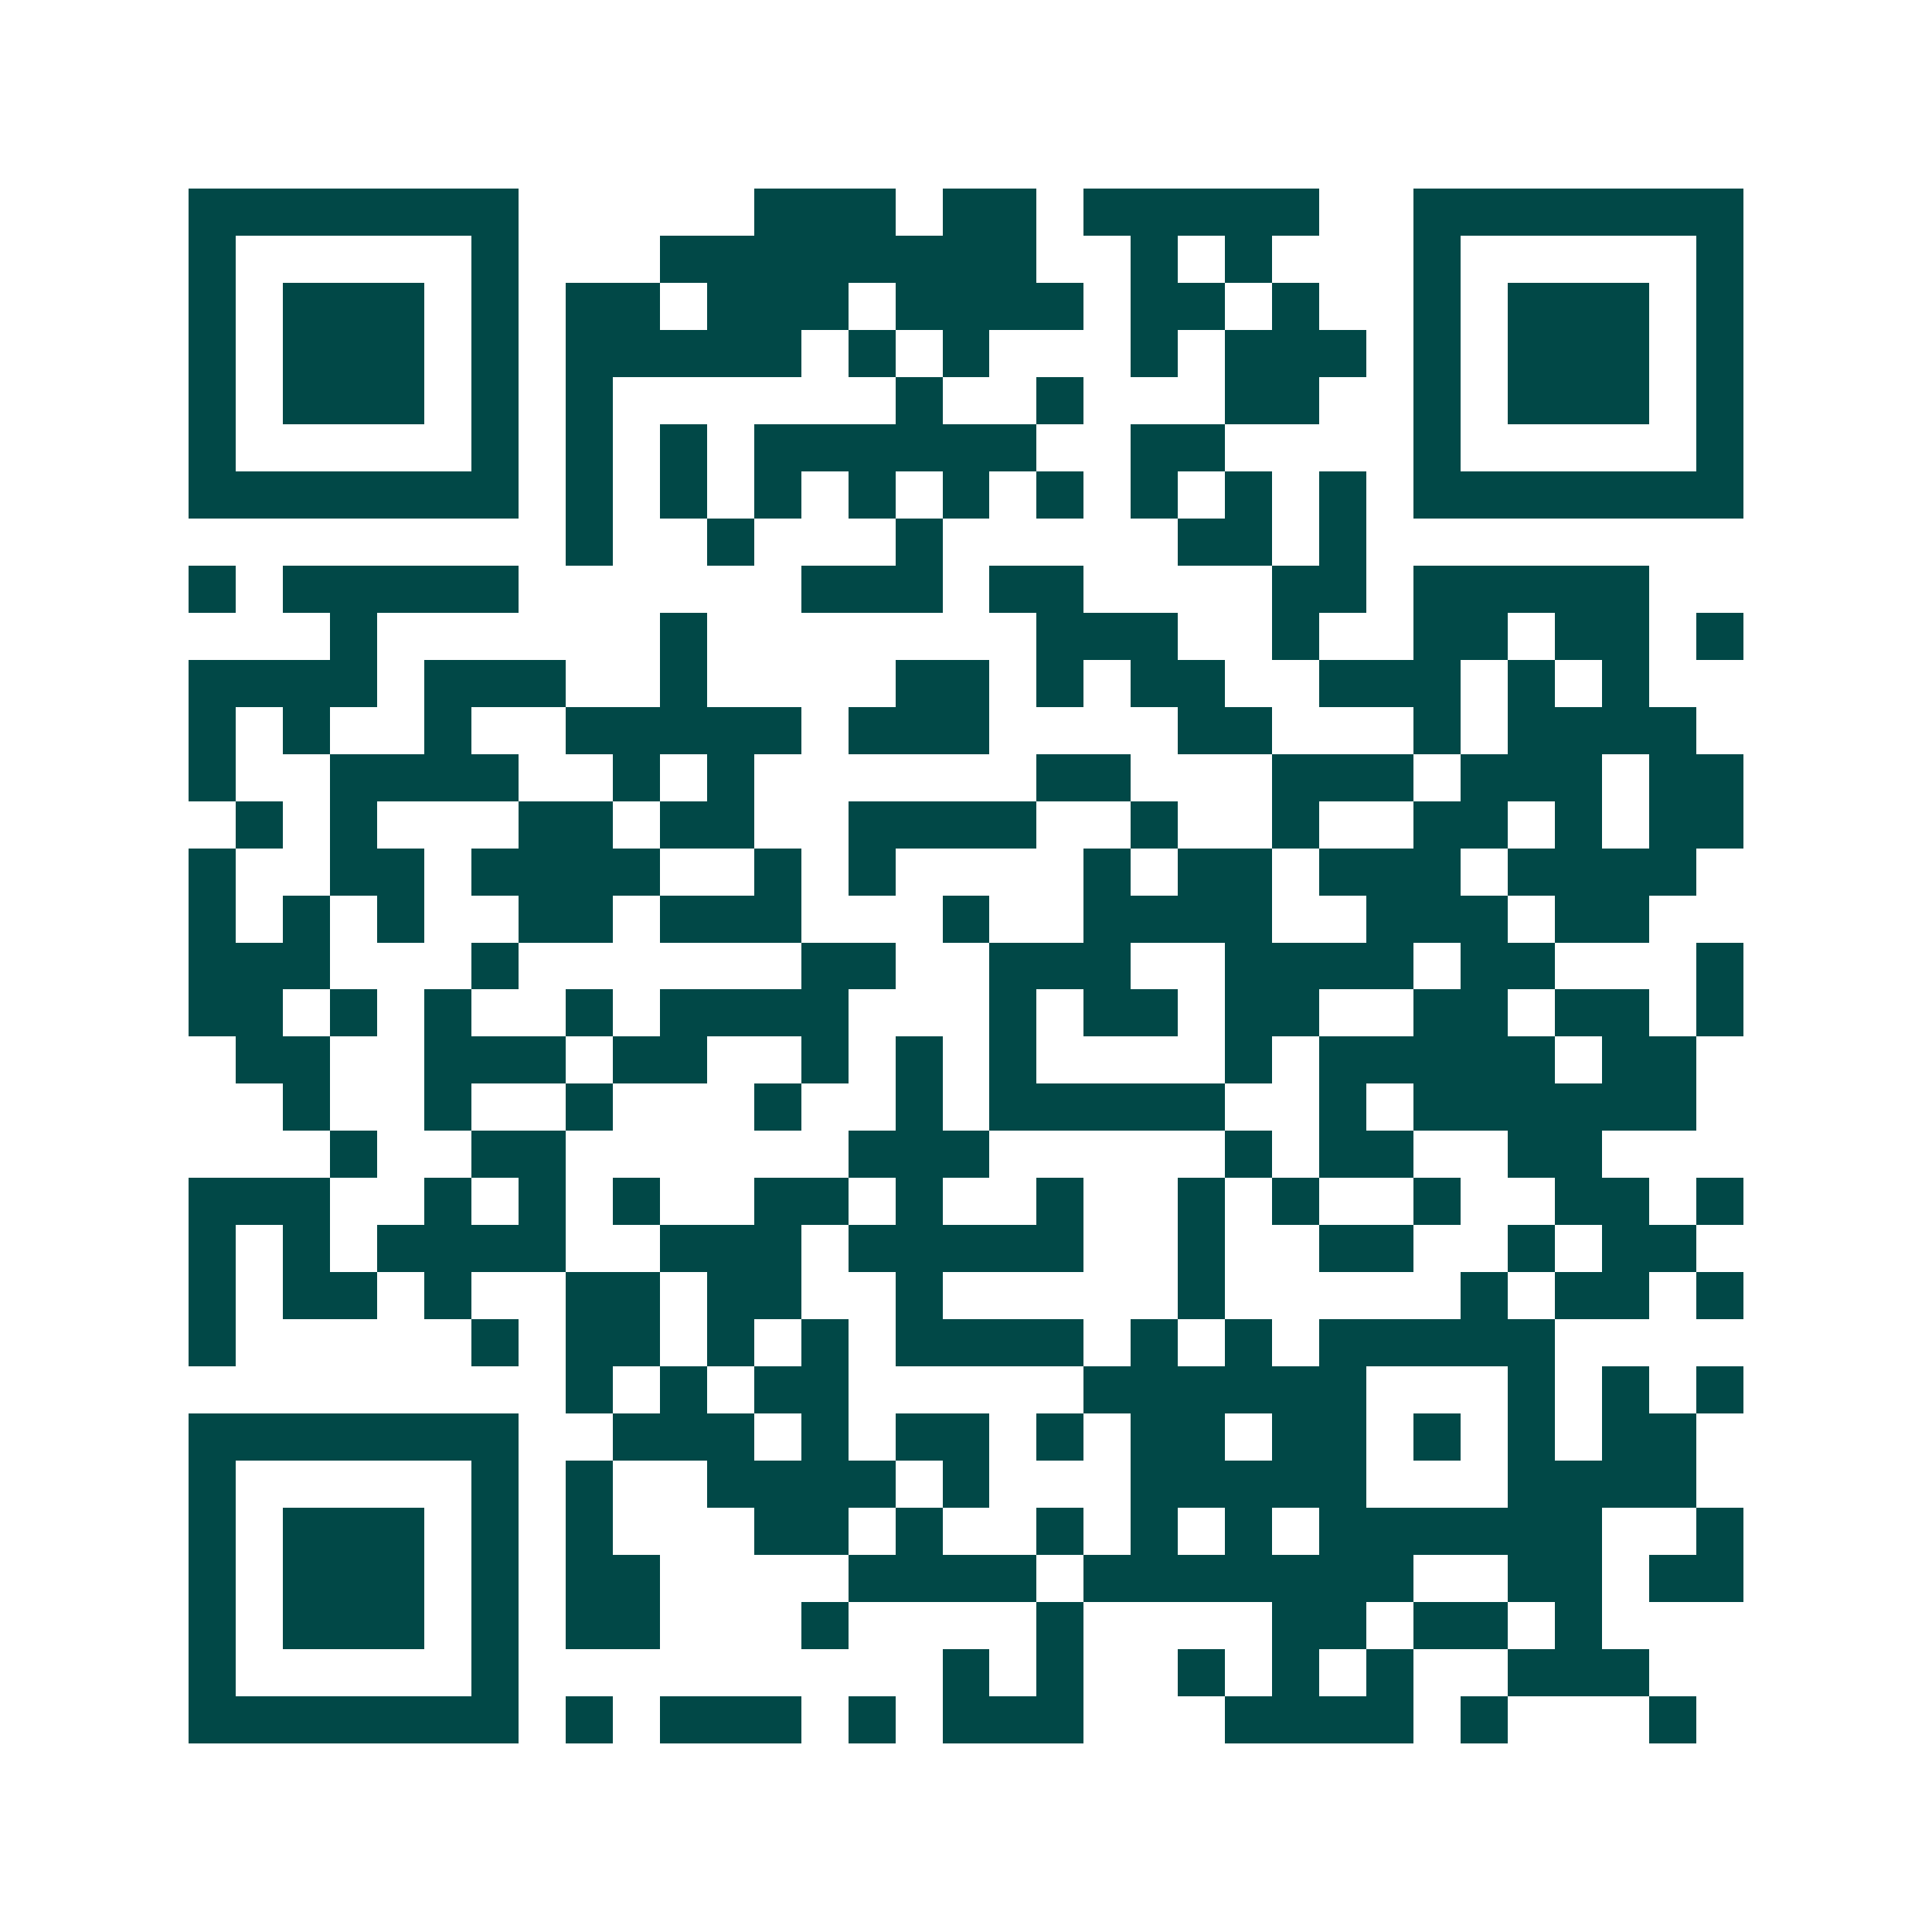 <svg xmlns="http://www.w3.org/2000/svg" width="200" height="200" viewBox="0 0 41 41" shape-rendering="crispEdges"><path fill="#ffffff" d="M0 0h41v41H0z"/><path stroke="#014847" d="M4 4.5h7m5 0h3m1 0h2m1 0h5m2 0h7M4 5.5h1m5 0h1m3 0h8m2 0h1m1 0h1m3 0h1m5 0h1M4 6.5h1m1 0h3m1 0h1m1 0h2m1 0h3m1 0h4m1 0h2m1 0h1m2 0h1m1 0h3m1 0h1M4 7.5h1m1 0h3m1 0h1m1 0h5m1 0h1m1 0h1m3 0h1m1 0h3m1 0h1m1 0h3m1 0h1M4 8.5h1m1 0h3m1 0h1m1 0h1m6 0h1m2 0h1m3 0h2m2 0h1m1 0h3m1 0h1M4 9.5h1m5 0h1m1 0h1m1 0h1m1 0h6m2 0h2m4 0h1m5 0h1M4 10.5h7m1 0h1m1 0h1m1 0h1m1 0h1m1 0h1m1 0h1m1 0h1m1 0h1m1 0h1m1 0h7M12 11.5h1m2 0h1m3 0h1m5 0h2m1 0h1M4 12.5h1m1 0h5m6 0h3m1 0h2m4 0h2m1 0h5M7 13.5h1m6 0h1m7 0h3m2 0h1m2 0h2m1 0h2m1 0h1M4 14.5h4m1 0h3m2 0h1m4 0h2m1 0h1m1 0h2m2 0h3m1 0h1m1 0h1M4 15.5h1m1 0h1m2 0h1m2 0h5m1 0h3m4 0h2m3 0h1m1 0h4M4 16.5h1m2 0h4m2 0h1m1 0h1m6 0h2m3 0h3m1 0h3m1 0h2M5 17.5h1m1 0h1m3 0h2m1 0h2m2 0h4m2 0h1m2 0h1m2 0h2m1 0h1m1 0h2M4 18.5h1m2 0h2m1 0h4m2 0h1m1 0h1m4 0h1m1 0h2m1 0h3m1 0h4M4 19.5h1m1 0h1m1 0h1m2 0h2m1 0h3m3 0h1m2 0h4m2 0h3m1 0h2M4 20.5h3m3 0h1m6 0h2m2 0h3m2 0h4m1 0h2m3 0h1M4 21.5h2m1 0h1m1 0h1m2 0h1m1 0h4m3 0h1m1 0h2m1 0h2m2 0h2m1 0h2m1 0h1M5 22.5h2m2 0h3m1 0h2m2 0h1m1 0h1m1 0h1m4 0h1m1 0h5m1 0h2M6 23.5h1m2 0h1m2 0h1m3 0h1m2 0h1m1 0h5m2 0h1m1 0h6M7 24.5h1m2 0h2m6 0h3m5 0h1m1 0h2m2 0h2M4 25.5h3m2 0h1m1 0h1m1 0h1m2 0h2m1 0h1m2 0h1m2 0h1m1 0h1m2 0h1m2 0h2m1 0h1M4 26.5h1m1 0h1m1 0h4m2 0h3m1 0h5m2 0h1m2 0h2m2 0h1m1 0h2M4 27.5h1m1 0h2m1 0h1m2 0h2m1 0h2m2 0h1m5 0h1m5 0h1m1 0h2m1 0h1M4 28.5h1m5 0h1m1 0h2m1 0h1m1 0h1m1 0h4m1 0h1m1 0h1m1 0h5M12 29.5h1m1 0h1m1 0h2m5 0h6m3 0h1m1 0h1m1 0h1M4 30.5h7m2 0h3m1 0h1m1 0h2m1 0h1m1 0h2m1 0h2m1 0h1m1 0h1m1 0h2M4 31.5h1m5 0h1m1 0h1m2 0h4m1 0h1m3 0h5m3 0h4M4 32.5h1m1 0h3m1 0h1m1 0h1m3 0h2m1 0h1m2 0h1m1 0h1m1 0h1m1 0h6m2 0h1M4 33.5h1m1 0h3m1 0h1m1 0h2m4 0h4m1 0h7m2 0h2m1 0h2M4 34.5h1m1 0h3m1 0h1m1 0h2m3 0h1m4 0h1m4 0h2m1 0h2m1 0h1M4 35.5h1m5 0h1m9 0h1m1 0h1m2 0h1m1 0h1m1 0h1m2 0h3M4 36.5h7m1 0h1m1 0h3m1 0h1m1 0h3m3 0h4m1 0h1m3 0h1"/></svg>
